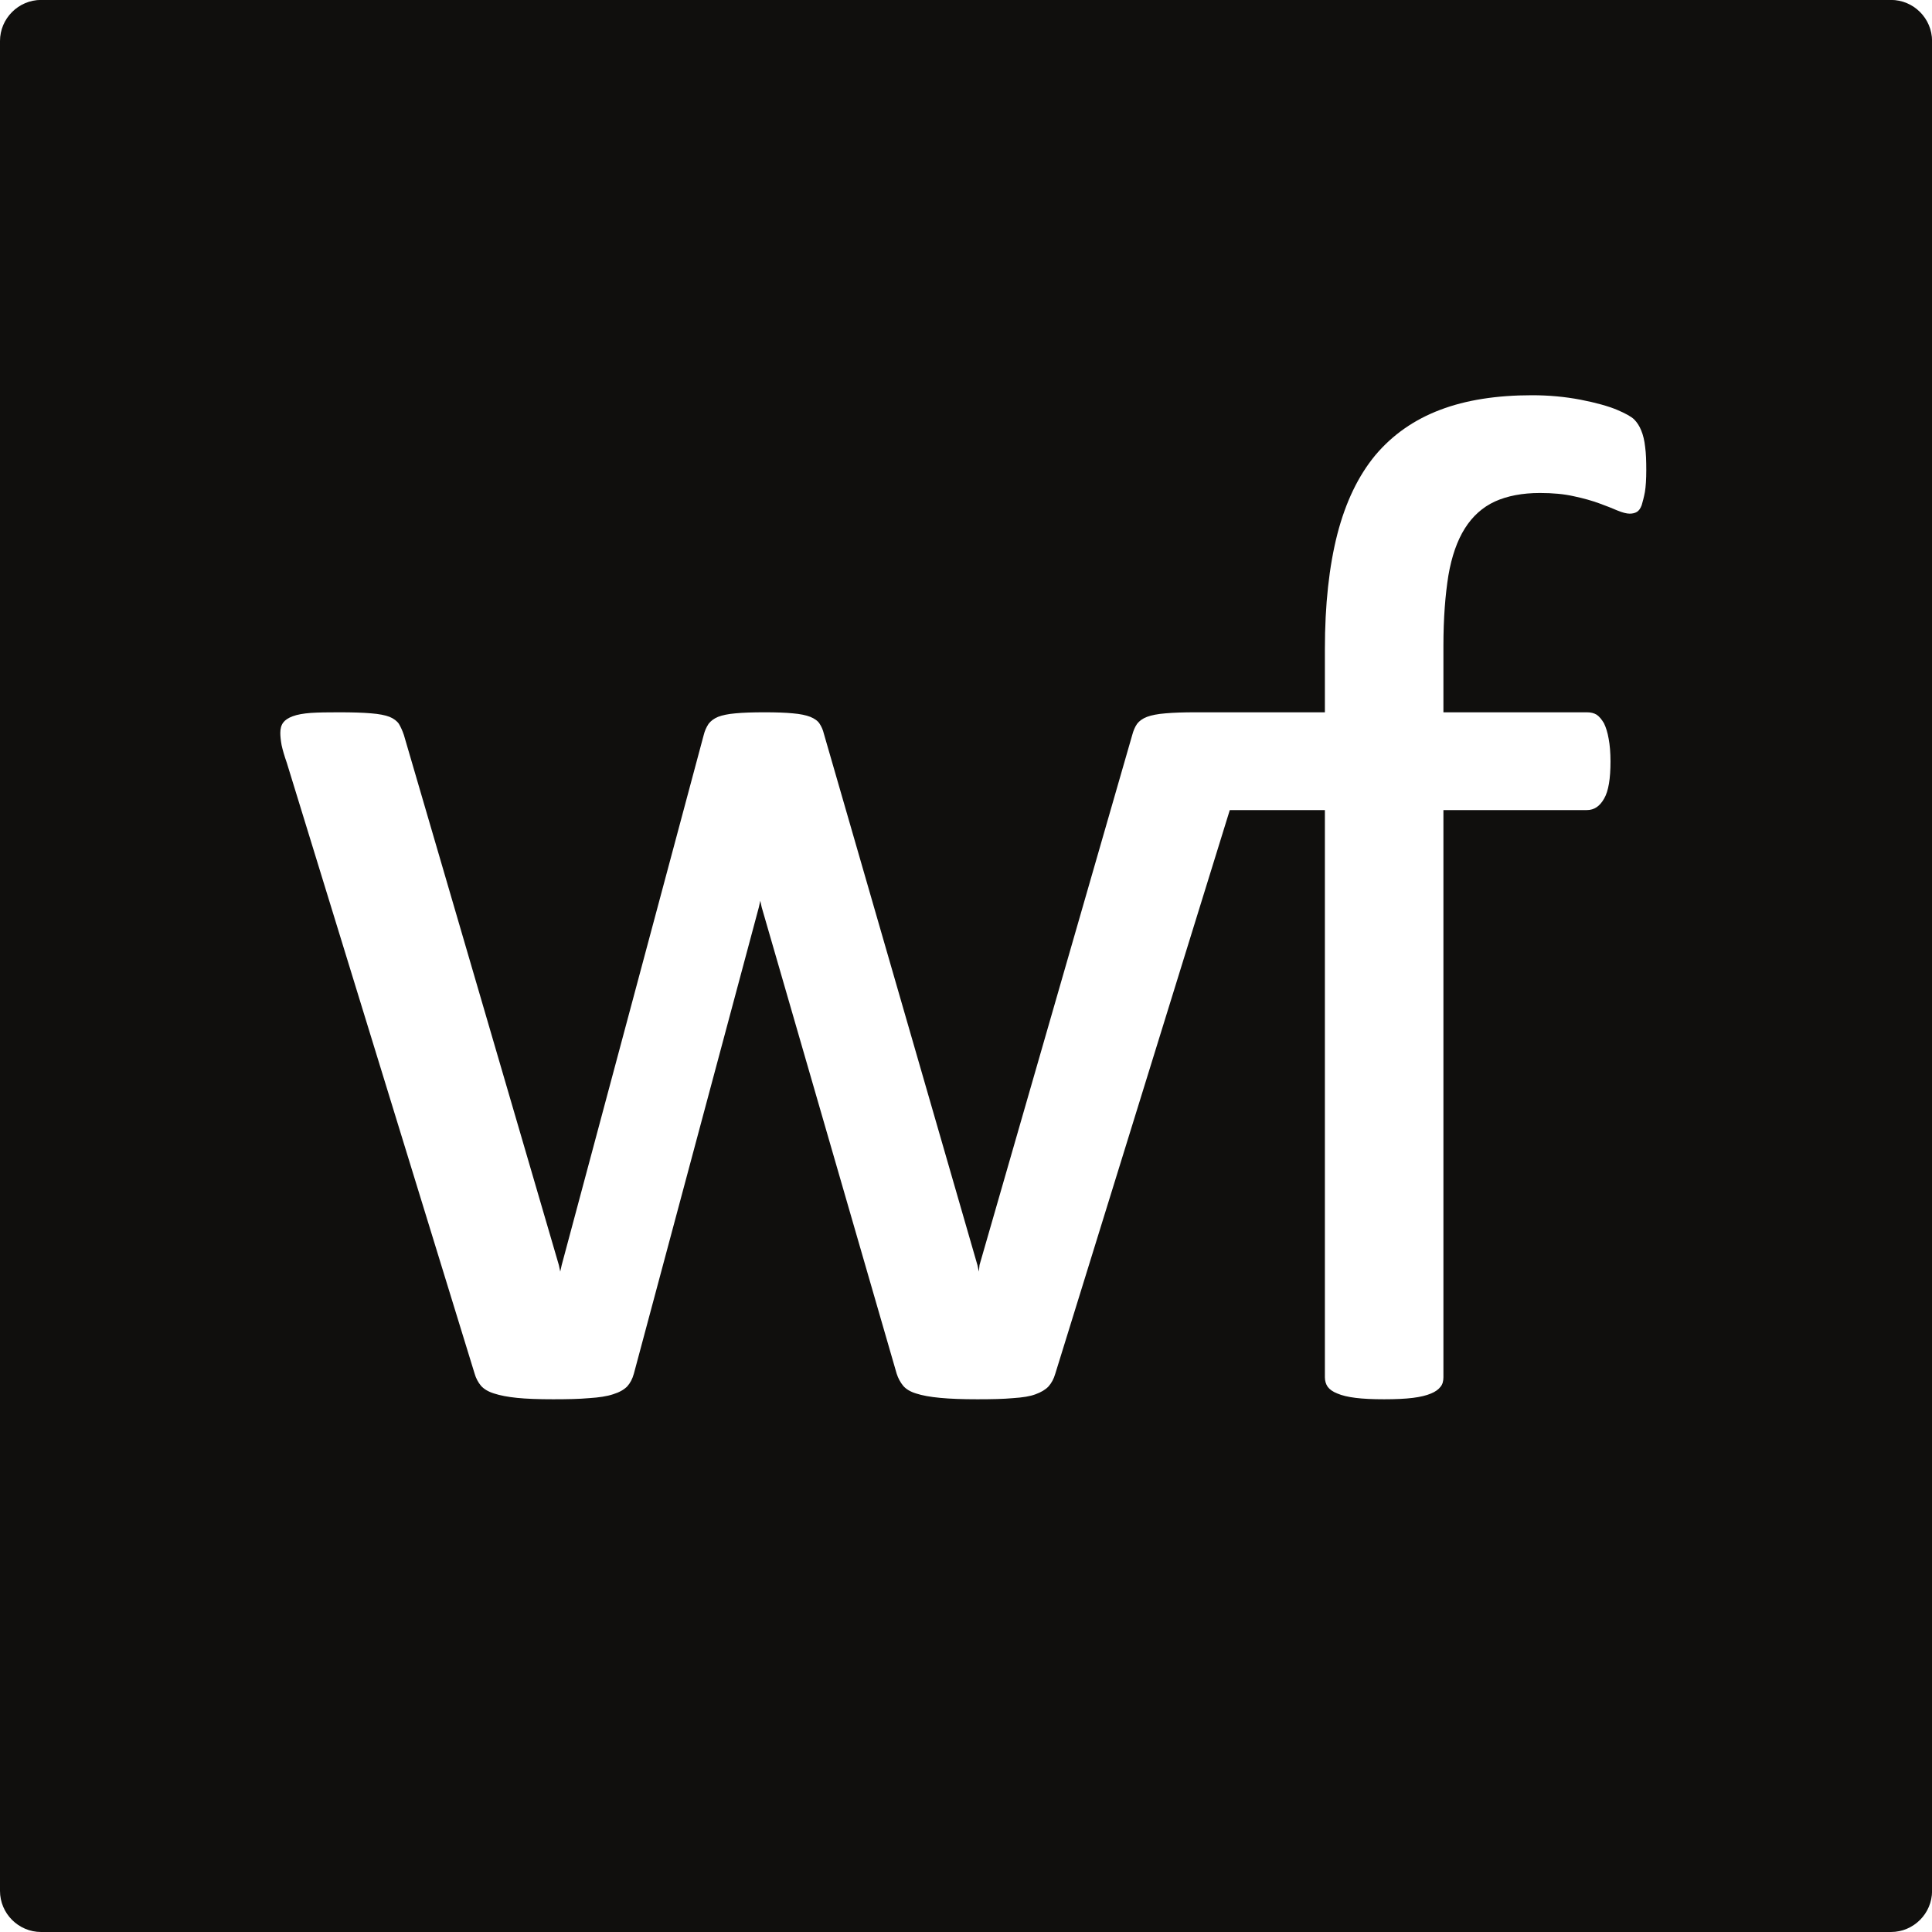 <svg width="54" height="54" viewBox="0 0 54 54" fill="none" xmlns="http://www.w3.org/2000/svg">
<g clip-path="url(#clip0_698_55635)">
<path d="M45.976 13.75C45.948 13.901 45.913 14.028 45.886 14.119C45.851 14.214 45.806 14.275 45.753 14.307C45.703 14.338 45.633 14.357 45.551 14.357C45.464 14.357 45.349 14.327 45.203 14.267C45.066 14.207 44.9 14.142 44.697 14.068C44.501 13.996 44.261 13.928 43.992 13.871C43.716 13.808 43.398 13.779 43.041 13.779C42.551 13.779 42.127 13.861 41.781 14.018C41.436 14.178 41.158 14.429 40.944 14.768C40.73 15.107 40.575 15.548 40.483 16.084C40.396 16.627 40.344 17.28 40.344 18.05V19.909H44.354C44.465 19.909 44.551 19.931 44.627 19.976C44.701 20.027 44.764 20.103 44.831 20.214C44.886 20.328 44.933 20.474 44.962 20.646C44.995 20.819 45.014 21.032 45.014 21.283C45.014 21.762 44.958 22.112 44.835 22.322C44.714 22.535 44.558 22.642 44.354 22.642H40.344V38.495C40.344 38.598 40.322 38.691 40.263 38.761C40.208 38.834 40.119 38.9 39.997 38.949C39.871 39.004 39.697 39.045 39.491 39.071C39.275 39.098 39.005 39.11 38.686 39.11C38.37 39.11 38.101 39.098 37.889 39.071C37.678 39.045 37.506 39.004 37.38 38.949C37.252 38.9 37.163 38.834 37.109 38.761C37.06 38.691 37.031 38.598 37.031 38.495V22.642H34.373L29.496 38.394C29.453 38.542 29.391 38.657 29.304 38.754C29.219 38.843 29.096 38.915 28.944 38.97C28.794 39.028 28.582 39.061 28.318 39.078C28.052 39.103 27.718 39.11 27.319 39.11C26.902 39.11 26.56 39.098 26.281 39.071C25.999 39.045 25.776 39.004 25.608 38.949C25.444 38.9 25.32 38.824 25.243 38.732C25.167 38.639 25.103 38.523 25.062 38.394L21.29 25.359L21.25 25.177L21.21 25.359L17.717 38.394C17.676 38.542 17.616 38.657 17.528 38.754C17.437 38.843 17.314 38.915 17.136 38.97C16.963 39.028 16.738 39.061 16.471 39.078C16.193 39.103 15.859 39.11 15.462 39.11C15.047 39.11 14.711 39.098 14.451 39.071C14.194 39.045 13.979 39.004 13.812 38.949C13.65 38.9 13.524 38.824 13.443 38.732C13.366 38.639 13.302 38.523 13.266 38.394L8.017 21.323C7.948 21.127 7.9 20.96 7.871 20.828C7.847 20.691 7.835 20.58 7.835 20.487C7.835 20.367 7.859 20.272 7.917 20.195C7.967 20.127 8.055 20.066 8.184 20.019C8.312 19.971 8.481 19.942 8.69 19.926C8.904 19.912 9.164 19.909 9.473 19.909C9.845 19.909 10.144 19.918 10.372 19.938C10.595 19.955 10.77 19.99 10.888 20.036C11.005 20.084 11.096 20.153 11.15 20.233C11.204 20.324 11.248 20.424 11.289 20.544L15.62 35.358L15.659 35.541L15.7 35.358L19.669 20.544C19.698 20.424 19.745 20.324 19.804 20.233C19.864 20.153 19.954 20.084 20.07 20.036C20.189 19.99 20.354 19.955 20.558 19.938C20.766 19.918 21.034 19.909 21.372 19.909C21.692 19.909 21.952 19.918 22.158 19.938C22.366 19.955 22.528 19.99 22.648 20.036C22.765 20.084 22.858 20.148 22.908 20.228C22.959 20.305 23.001 20.396 23.028 20.509L27.319 35.358L27.36 35.541L27.378 35.358L31.646 20.544C31.678 20.424 31.719 20.324 31.781 20.233C31.841 20.153 31.934 20.084 32.06 20.036C32.184 19.99 32.357 19.955 32.578 19.938C32.802 19.918 33.078 19.909 33.428 19.909C33.453 19.909 33.477 19.909 33.503 19.909C33.503 19.909 33.504 19.909 33.505 19.909H37.031V18.148C37.031 16.902 37.149 15.827 37.38 14.926C37.613 14.028 37.966 13.296 38.444 12.719C38.926 12.149 39.531 11.728 40.256 11.454C40.976 11.18 41.835 11.047 42.821 11.047C43.288 11.047 43.737 11.088 44.178 11.172C44.616 11.257 44.958 11.355 45.196 11.454C45.435 11.556 45.596 11.645 45.675 11.723C45.753 11.801 45.822 11.905 45.873 12.032C45.926 12.16 45.963 12.312 45.982 12.491C46.007 12.67 46.014 12.886 46.014 13.139C46.014 13.389 46.001 13.598 45.976 13.75V13.75ZM52.853 -0.002H1.149C0.517 -0.002 0 0.515 0 1.147V52.851C0 53.483 0.517 54 1.149 54H52.853C53.486 54 54.002 53.483 54.002 52.851V1.147C54.002 0.515 53.486 -0.002 52.853 -0.002" fill="#100F0D"/>
</g>
<defs>
<clipPath id="clip0_698_55635">
<rect width="54" height="54" fill="white"/>
</clipPath>
</defs>
</svg>

